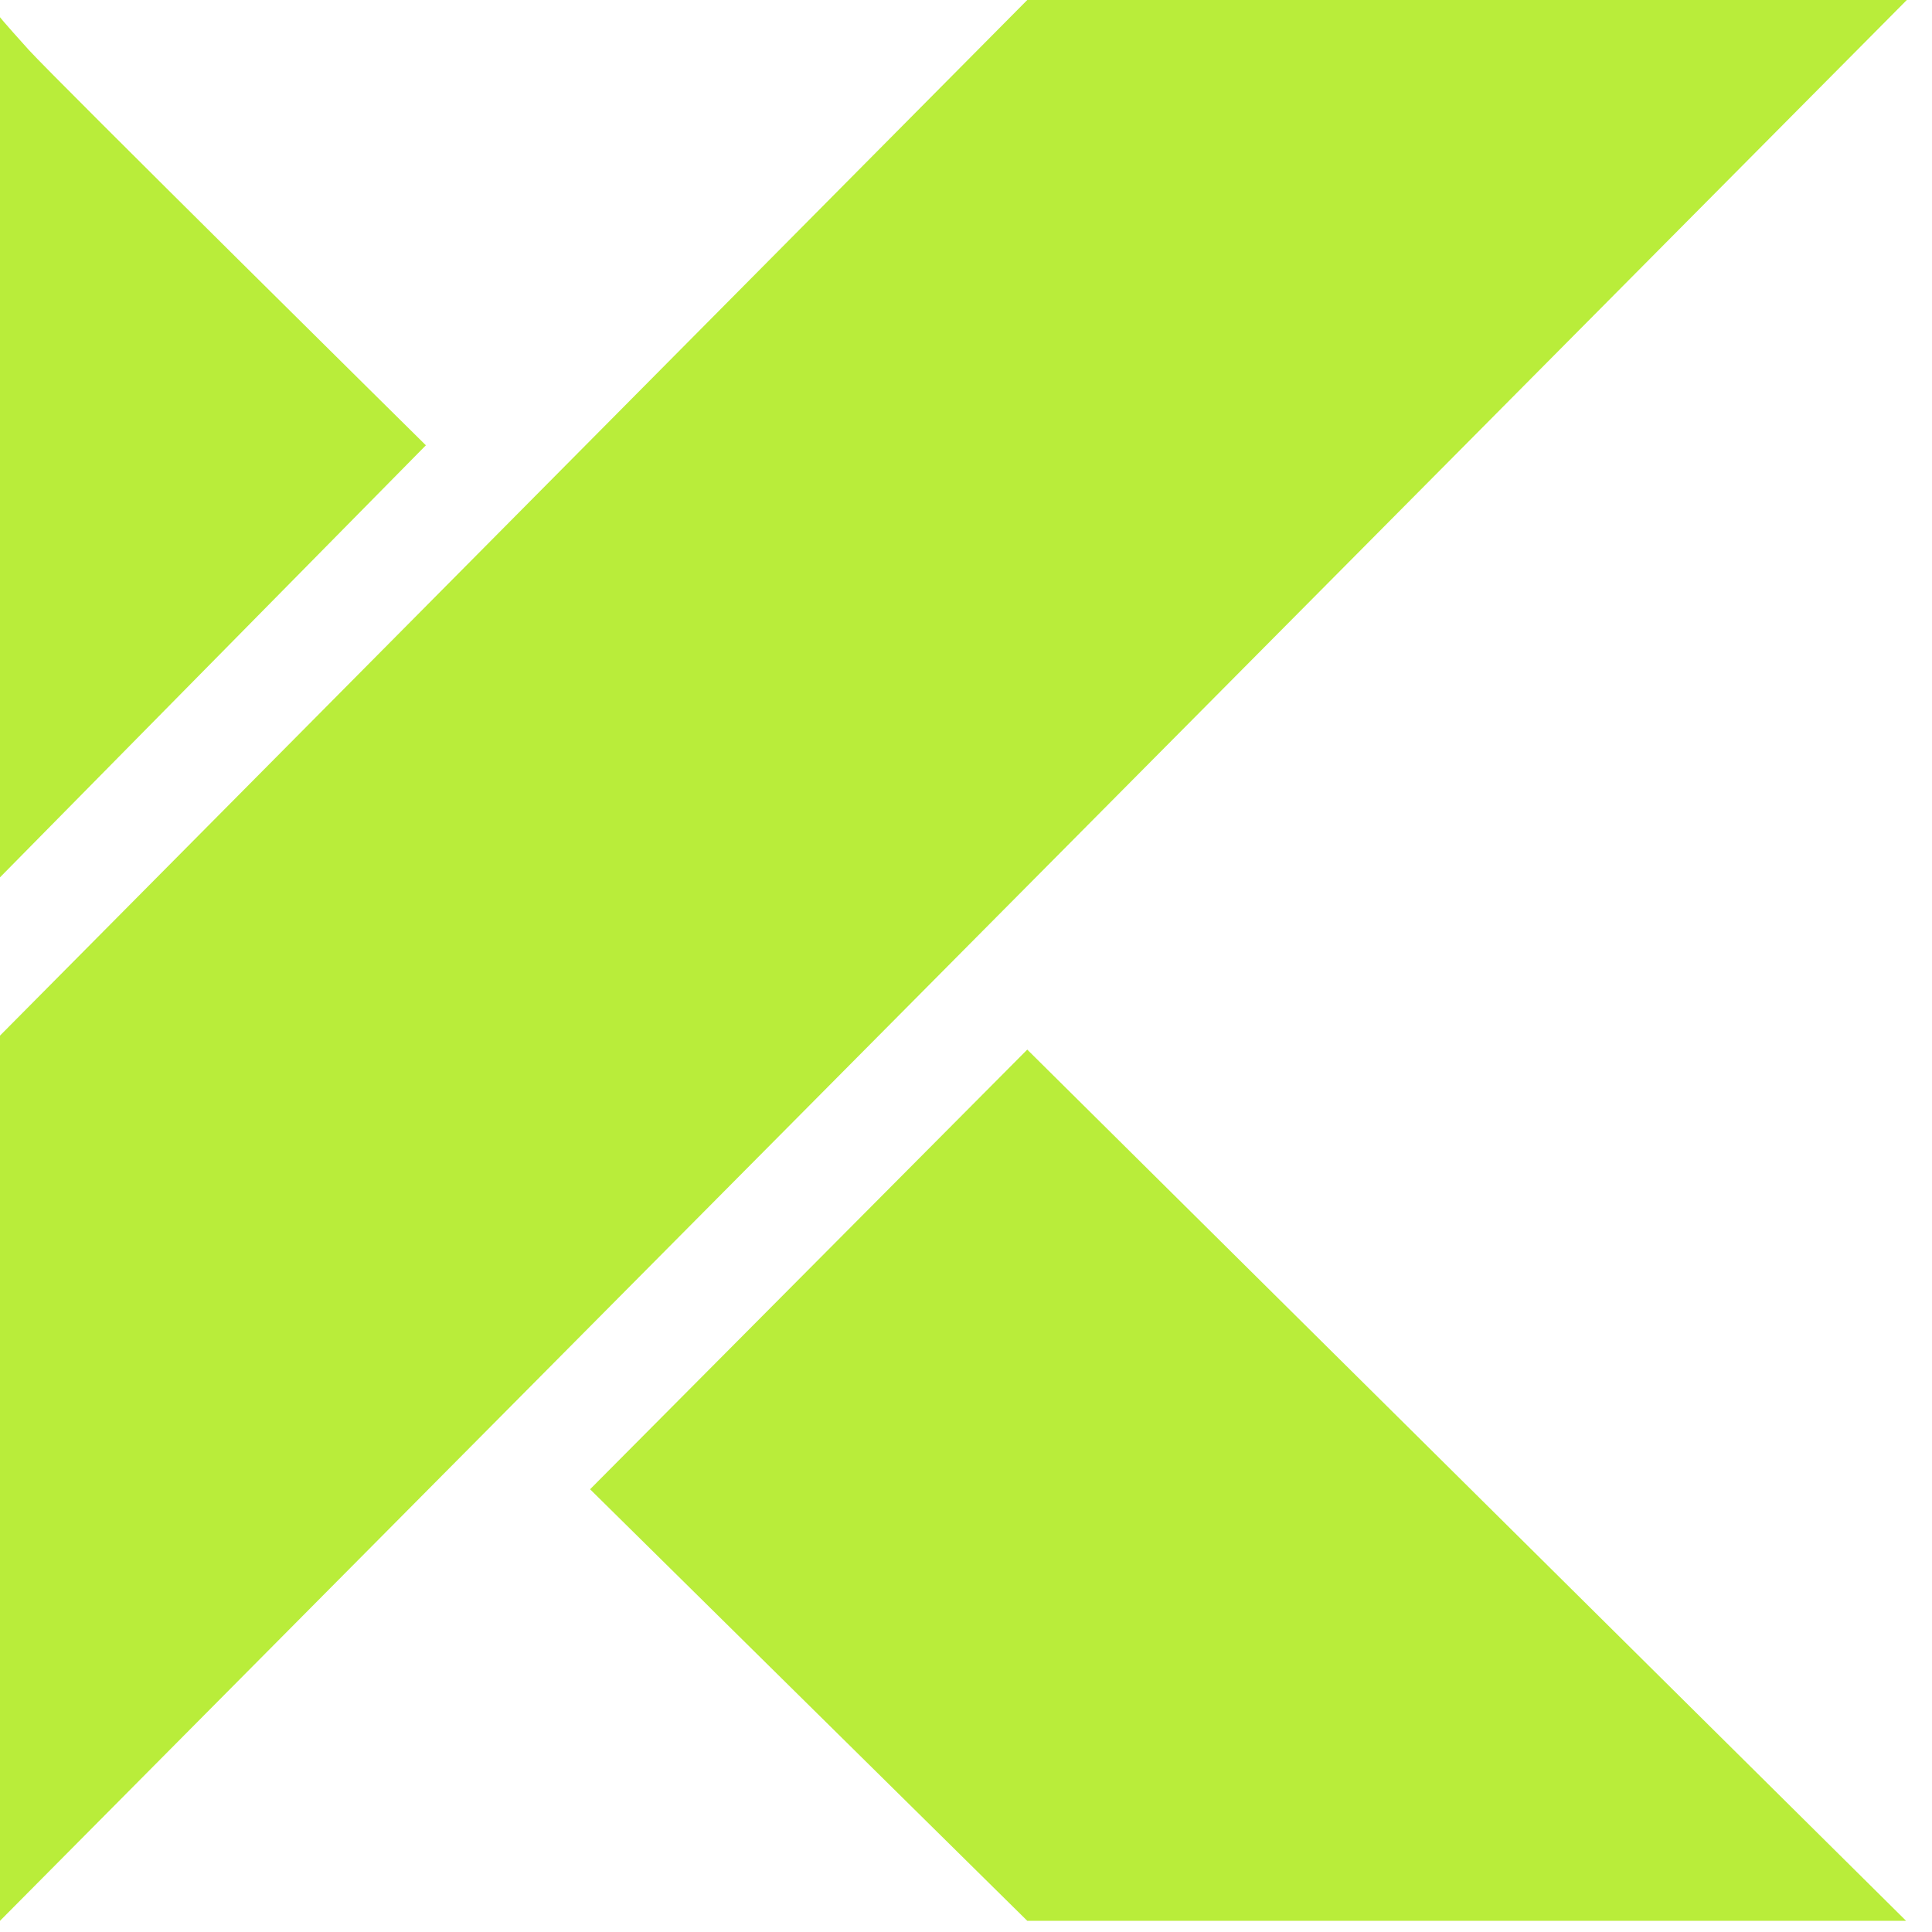 <svg xmlns="http://www.w3.org/2000/svg" width="62" height="62" viewBox="0 0 62 62" fill="none"><path d="M0 61.641V33.234L32.966 0H61.192L0 61.641Z" fill="#B9ED3A"></path><path d="M18.936 47.792L32.966 61.641H60.916H61.168L32.966 33.683L18.936 47.792Z" fill="#B9ED3A"></path><path d="M0 28.155V0.552C0 0.552 0.063 0.647 0.923 1.601C1.79 2.555 13.667 14.29 13.667 14.29L0 28.155Z" fill="#B9ED3A"></path></svg>